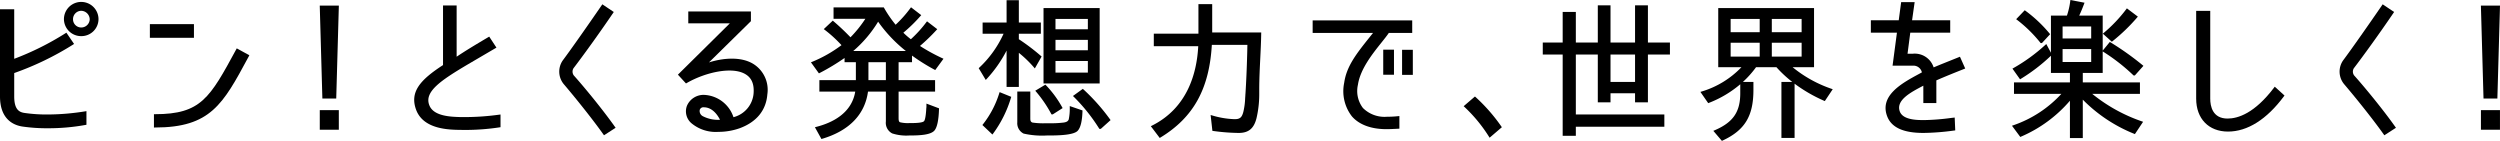 <svg xmlns="http://www.w3.org/2000/svg" viewBox="0 0 464.22 26.157">
  <g id="レイヤー_2" data-name="レイヤー 2">
    <g id="PC">
      <g>
        <g>
          <path d="M8.992,23.616A31.989,31.989,0,0,1,4.26,23.308C2.44,23.056.2,21.879.2,17.904V1.915H2.44v9.296A52.5,52.5,0,0,0,12.268,6.34l1.204,1.764A54.816,54.816,0,0,1,2.44,13.424v4.48c0,2.632,1.064,3.136,2.156,3.276a29.253,29.253,0,0,0,4.284.28,44.629,44.629,0,0,0,6.972-.588V23A38.432,38.432,0,0,1,8.992,23.616ZM15.096,6.508a2.994,2.994,0,0,1-3.024-2.94,3.01,3.01,0,1,1,6.02,0A2.988,2.988,0,0,1,15.096,6.508Zm0-4.704A1.751,1.751,0,0,0,13.36,3.568a1.727,1.727,0,0,0,1.736,1.736A1.768,1.768,0,0,0,16.86,3.568,1.833,1.833,0,0,0,15.096,1.804Z"/>
          <path d="M8.992,23.816a31.899,31.899,0,0,1-4.763-.31C2.652,23.287,0,22.268,0,17.904V1.715H2.64v9.206a52.328,52.328,0,0,0,9.518-4.748l.165-.109,1.43,2.095-.171.112A54.645,54.645,0,0,1,2.64,13.565v4.339c0,2.482.952,2.945,1.982,3.078a28.819,28.819,0,0,0,4.258.278,44.704,44.704,0,0,0,6.939-.585l.233-.039v2.53l-.164.031A38.526,38.526,0,0,1,8.992,23.816ZM.4,2.116V17.904c0,3.858,2.114,4.96,3.887,5.206a31.49,31.49,0,0,0,4.705.306,38.192,38.192,0,0,0,6.66-.583V21.106A45.13,45.13,0,0,1,8.88,21.66a29.174,29.174,0,0,1-4.314-.282C3.418,21.23,2.24,20.702,2.24,17.904V13.283l.132-.047A54.77,54.77,0,0,0,13.191,8.047l-.977-1.433a53.546,53.546,0,0,1-9.703,4.784l-.271.103V2.116ZM15.096,6.708a3.187,3.187,0,0,1-3.224-3.14,3.21,3.21,0,1,1,6.42,0A3.172,3.172,0,0,1,15.096,6.708Zm0-5.964A2.898,2.898,0,0,0,12.272,3.568a2.811,2.811,0,0,0,5.62,0A2.884,2.884,0,0,0,15.096.744Zm0,4.76a1.95,1.95,0,0,1,0-3.9A2.042,2.042,0,0,1,17.06,3.568,1.977,1.977,0,0,1,15.096,5.504Zm0-3.5A1.552,1.552,0,0,0,13.56,3.568a1.519,1.519,0,0,0,1.536,1.536A1.571,1.571,0,0,0,16.66,3.568,1.625,1.625,0,0,0,15.096,2.004Z"/>
        </g>
        <g>
          <path d="M35.813,4.688V6.815H28.029V4.688ZM28.785,23.476V21.404c8.68,0,10.332-3.08,15.26-12.152l1.988,1.092C41.217,19.275,39.061,23.476,28.785,23.476Z"/>
          <path d="M28.785,23.676h-.2V21.204h.2c8.54,0,10.18-3.019,15.048-11.981l.132-.243,2.338,1.285-.243.452C41.408,19.344,39.074,23.676,28.785,23.676Zm.2-2.072v1.671c9.879-.053,12.035-4.053,16.723-12.749l.055-.103-1.639-.9C39.255,18.488,37.554,21.557,28.985,21.604ZM36.013,7.016H27.829V4.487h8.184Zm-7.784-.4h7.383V4.888H28.23Z"/>
        </g>
        <g>
          <path d="M59.58,1.244h3.136L62.239,18.1H60.055Zm0,19.404h3.136v3.248H59.58Z"/>
          <path d="M62.916,24.096H59.379V20.447h3.536Zm-3.136-.4h2.735V20.848H59.78ZM62.434,18.3H59.861L59.374,1.044h3.547Zm-2.184-.4h1.795L62.51,1.444H59.785Z"/>
        </g>
        <g>
          <path d="M85.964,23.924c-2.156-.028-7,.084-8.456-3.472-1.344-3.416.896-5.628,4.956-8.26V1.216h2.128v9.688c1.82-1.232,3.444-2.212,6.188-3.836l1.12,1.708-5.208,3.052c-5.18,3.08-8.176,5.152-7.168,7.756.784,2.156,3.976,2.296,5.908,2.352a47.556,47.556,0,0,0,7.308-.448v1.96A41.833,41.833,0,0,1,85.964,23.924Z"/>
          <path d="M86.468,24.128q-.267,0-.507-.004l-.292-.003c-2.241-.022-6.902-.067-8.346-3.593-1.364-3.468.773-5.73,4.941-8.444V1.016H84.792v9.513c1.637-1.096,3.191-2.038,5.886-3.633l.165-.097,1.34,2.044L86.793,12c-4.905,2.917-8.048,5.016-7.083,7.511.756,2.08,3.99,2.174,5.728,2.225a47.305,47.305,0,0,0,7.276-.446l.226-.029v2.357l-.168.027A42.113,42.113,0,0,1,86.468,24.128ZM82.664,1.416V12.3l-.091.059c-4.054,2.628-6.152,4.783-4.879,8.019,1.342,3.277,5.659,3.319,7.979,3.342l.295.003a40.932,40.932,0,0,0,6.572-.447V21.715a46.794,46.794,0,0,1-7.112.42c-1.833-.053-5.244-.152-6.091-2.483-1.078-2.785,2.172-4.975,7.254-7.996L91.617,8.71l-.9-1.372c-2.755,1.631-4.298,2.571-6.013,3.732l-.312.211V1.416Z"/>
        </g>
        <g>
          <path d="M104.816,15.468a3.45,3.45,0,0,1-.168-4.116c1.568-2.1,4.536-6.328,7.252-10.276l1.792,1.204c-2.66,3.92-5.712,8.12-7.364,10.276a1.395,1.395,0,0,0,.056,1.568c1.932,2.156,5.348,6.3,7.644,9.548l-1.82,1.176C109.94,21.656,106.608,17.567,104.816,15.468Z"/>
          <path d="M112.156,25.12l-.111-.156c-2.409-3.39-5.881-7.608-7.381-9.366v0a3.642,3.642,0,0,1-.177-4.364c1.709-2.288,4.864-6.806,7.249-10.27l.112-.163,2.123,1.426-.113.167c-2.588,3.814-5.667,8.061-7.371,10.285a1.202,1.202,0,0,0,.054,1.321c2.051,2.289,5.434,6.422,7.651,9.558l.121.17Zm-7.188-9.781c1.481,1.735,4.88,5.864,7.292,9.238l1.484-.96c-2.209-3.101-5.496-7.112-7.509-9.36a1.597,1.597,0,0,1-.068-1.819c1.678-2.191,4.687-6.34,7.247-10.104l-1.461-.981c-2.372,3.446-5.46,7.863-7.144,10.119A3.272,3.272,0,0,0,104.968,15.338Z"/>
        </g>
        <g>
          <path d="M139.794,12.052a5.434,5.434,0,0,1,2.492,5.46c-.224,2.856-1.96,4.984-4.984,6.104-2.66.98-6.888,1.064-8.792-.896-2.044-1.96-.532-4.9,2.24-4.9a5.864,5.864,0,0,1,5.32,4.172,5.207,5.207,0,0,0,4.06-4.62c.14-1.764-.364-2.996-1.54-3.724-2.492-1.568-7.532-.504-11.172,1.596l-1.26-1.372,9.856-9.744h-8.008V2.335h11.228V3.848L130.862,12.08C133.718,10.96,137.442,10.596,139.794,12.052Zm-9.1,7.672c-1.26,0-1.26,1.456-.308,2.016a6.332,6.332,0,0,0,3.612.672C133.41,21.067,132.262,19.724,130.694,19.724Z"/>
          <path d="M133.363,24.486a7.042,7.042,0,0,1-4.997-1.627,2.9,2.9,0,0,1-.798-3.24,3.348,3.348,0,0,1,3.182-2,6.022,6.022,0,0,1,5.447,4.142,4.978,4.978,0,0,0,3.734-4.405c.134-1.695-.338-2.853-1.446-3.539-2.453-1.544-7.502-.399-10.966,1.6l-.139.08-1.499-1.632,9.647-9.537h-7.721V2.135h11.628V3.932l-.06.059-7.728,7.599c2.535-.811,5.928-1.147,8.253.292h0a5.661,5.661,0,0,1,2.586,5.646c-.231,2.952-2,5.123-5.114,6.276A11.903,11.903,0,0,1,133.363,24.486ZM130.75,18.02a2.95,2.95,0,0,0-2.811,1.749,2.515,2.515,0,0,0,.709,2.807c1.775,1.829,5.837,1.864,8.584.853,2.957-1.096,4.636-3.147,4.854-5.932a5.221,5.221,0,0,0-2.397-5.274l0-.001c-2.475-1.532-6.262-.933-8.753.044l-.911.357,9.01-8.859V2.536H128.206V3.927h8.294l-10.065,9.951,1.022,1.112c3.514-1.982,8.597-3.174,11.239-1.513a3.853,3.853,0,0,1,1.633,3.909,5.391,5.391,0,0,1-4.226,4.802l-.165.028-.057-.157A5.664,5.664,0,0,0,130.75,18.02Zm2.633,4.632a6.353,6.353,0,0,1-3.103-.743,1.482,1.482,0,0,1-.732-1.607,1.095,1.095,0,0,1,1.146-.779c2.096,0,3.199,2.15,3.487,2.808l.103.235-.253.042A4.148,4.148,0,0,1,133.383,22.652Zm-2.689-2.728a.7.7,0,0,0-.761.483,1.091,1.091,0,0,0,.554,1.16,6.181,6.181,0,0,0,3.211.676C133.316,21.475,132.34,19.924,130.694,19.924Z"/>
        </g>
        <g>
          <path d="M167.441,6.06a14.354,14.354,0,0,0,1.708,1.484A22.948,22.948,0,0,0,172.173,4.24l1.568,1.204a34.107,34.107,0,0,1-3.248,3.108,33.75,33.75,0,0,0,4.396,2.436l-1.288,1.764a35.433,35.433,0,0,1-4.452-2.828v1.428h-2.492v3.724h6.776v1.736h-6.776v5.096c0,.392.028.84.392.98a6.461,6.461,0,0,0,1.932.168c.56,0,2.352.028,2.744-.42a6.214,6.214,0,0,0,.476-2.52c0-.084.028-.14.028-.224v-.364l1.932.728c-.028.924-.14,3.052-.784,3.836-.728.896-3.5.868-4.536.868a9.49,9.49,0,0,1-3.08-.364,2.038,2.038,0,0,1-1.064-2.044v-5.74H161.001c-.56,4.732-3.948,7.448-8.372,8.764l-1.008-1.82c3.612-.924,6.888-2.996,7.42-6.944h-6.692V15.076h6.776V11.352h-2.1v-.98a38.759,38.759,0,0,1-4.9,2.996l-1.232-1.708a24.706,24.706,0,0,0,5.656-3.248,23.997,23.997,0,0,0-3.276-3.024L154.645,4.1a42.928,42.928,0,0,1,3.276,3.108,22.415,22.415,0,0,0,3.136-3.92h-6.076V1.58h9.016a21.691,21.691,0,0,0,2.296,3.304,23.118,23.118,0,0,0,2.912-3.248L170.773,2.84A27.903,27.903,0,0,1,167.441,6.06Zm-4.396-2.408a22.56,22.56,0,0,1-5.152,6.02h10.892A26.041,26.041,0,0,1,163.045,3.652Zm1.652,7.7h-3.64v3.724h3.64Z"/>
          <path d="M152.532,25.813l-1.211-2.187.251-.065c2.95-.754,6.57-2.502,7.237-6.55h-6.66V14.876h6.776V11.552h-2.1v-.787a40.575,40.575,0,0,1-4.606,2.78l-.154.082-1.483-2.055.235-.096a24.54,24.54,0,0,0,5.438-3.09,23.941,23.941,0,0,0-3.103-2.838l-.188-.143,1.674-1.573.136.116c1.095.934,2.154,1.935,3.152,2.977a22.148,22.148,0,0,0,2.762-3.436h-5.908V1.379h9.331l.058.1a21.88,21.88,0,0,0,2.139,3.114A22.256,22.256,0,0,0,169.043,1.519l.121-.167,1.9,1.46-.141.16A28.122,28.122,0,0,1,167.74,6.073a14.634,14.634,0,0,0,1.396,1.213,22.929,22.929,0,0,0,2.878-3.167l.122-.161,1.901,1.46-.148.161a34.67,34.67,0,0,1-3.062,2.954,34.007,34.007,0,0,0,4.148,2.274l.219.103-1.534,2.1-.154-.084a36.265,36.265,0,0,1-4.156-2.605v1.23h-2.492v3.324h6.776v2.136h-6.776v4.896c0,.415.045.709.264.793a6.082,6.082,0,0,0,1.734.155l.126-.001.094.001h.058c1.415,0,2.237-.119,2.441-.352.122-.123.327-.58.425-2.369a.85.85,0,0,1,.019-.171.368.368,0,0,0,.01-.073v-.653l2.336.88-.004.142c-.061,2.03-.34,3.362-.829,3.958-.671.826-2.678.941-4.563.941h-.128a8.558,8.558,0,0,1-3.167-.384,2.213,2.213,0,0,1-1.178-2.224v-5.54h-3.32c-.571,4.247-3.503,7.272-8.491,8.756Zm-.612-1.93.806,1.454c3.382-1.038,7.463-3.362,8.076-8.549l.021-.177h4.074v5.941a1.827,1.827,0,0,0,.948,1.863,7.851,7.851,0,0,0,2.996.345h.093c.997.02,3.641.003,4.288-.793a7.052,7.052,0,0,0,.735-3.574l-1.527-.575v.075a.742.742,0,0,1-.018.151.368.368,0,0,0-.01.073c-.086,1.569-.25,2.377-.535,2.662-.372.425-1.625.492-2.792.479l-.216,0a5.379,5.379,0,0,1-1.903-.192c-.498-.19-.498-.818-.498-1.156V16.611h6.776V15.276H166.457V11.151h2.492V9.872H157.342l.423-.353a22.29,22.29,0,0,0,5.107-5.966l.161-.281.179.271a25.881,25.881,0,0,0,5.696,5.973l.041.032V9.522l.321.242a34.82,34.82,0,0,0,4.273,2.728l1.042-1.427a32.93,32.93,0,0,1-4.204-2.347l-.222-.149.206-.171a33.567,33.567,0,0,0,3.08-2.929l-1.234-.948a23.194,23.194,0,0,1-2.928,3.172l-.118.106-.13-.091A15.093,15.093,0,0,1,167.3,6.201l-.156-.156.171-.14a27.567,27.567,0,0,0,3.166-3.037l-1.235-.948a23.446,23.446,0,0,1-2.815,3.11l-.152.144-.137-.159A21.569,21.569,0,0,1,163.882,1.78h-8.701V3.087h6.24l-.196.308a22.432,22.432,0,0,1-3.167,3.958l-.145.138-.138-.145a43.138,43.138,0,0,0-3.125-2.977l-1.07,1.004a24.378,24.378,0,0,1,3.117,2.905l.144.161-.171.131a24.896,24.896,0,0,1-5.468,3.178l.982,1.361a37.979,37.979,0,0,0,4.721-2.898l.319-.236v1.177h2.1v4.125h-6.776v1.335h6.72l-.03.227C158.658,21.151,154.996,23.049,151.92,23.883Zm6.515-14.412h9.777a26.104,26.104,0,0,1-5.155-5.444A22.567,22.567,0,0,1,158.435,9.472Zm6.462,5.804h-4.041V11.151h4.041Zm-3.64-.4h3.24V11.552h-3.24Z"/>
        </g>
        <g>
          <path d="M183.079,14.516l-1.092-1.82A20.123,20.123,0,0,0,186.663,6.06h-4.004V4.38h4.452V.236h1.876V4.38h4.088V6.06h-4.088V7.375h-.028a37.523,37.523,0,0,1,4.2,3.164l-1.036,1.82a22.295,22.295,0,0,0-3.136-2.968v6.552h-1.876V8.552A24.067,24.067,0,0,1,183.079,14.516Zm2.66,2.856,1.792.728a21.617,21.617,0,0,1-3.276,6.58l-1.568-1.484A18.088,18.088,0,0,0,185.739,17.372Zm5.908,5.572a15.019,15.019,0,0,0,2.828.14h.364a18.377,18.377,0,0,0,2.772-.14,1.153,1.153,0,0,0,1.036-.728,9.966,9.966,0,0,0,.196-2.24l1.96.672c-.028.924-.14,2.716-.812,3.472-.728.868-4.256.84-5.292.84a18.834,18.834,0,0,1-4.536-.336,1.943,1.943,0,0,1-1.064-1.904V17.204h2.016V22.02C191.115,22.468,191.227,22.804,191.647,22.943Zm.896-6.048,1.54-.924a19.161,19.161,0,0,1,2.968,4.032l-1.624,1.036h-.056A23.56,23.56,0,0,0,192.543,16.895ZM203.995,1.692V15.3H193.971V1.692ZM195.791,3.315V5.64h6.412V3.315Zm0,3.892V9.532h6.412V7.207Zm0,3.92v2.548h6.412V11.127Zm3.752,6.72,1.512-1.092a36.542,36.542,0,0,1,4.9,5.516l-1.624,1.456h-.084A33.101,33.101,0,0,0,199.543,17.848Z"/>
          <path d="M194.354,25.16a15.463,15.463,0,0,1-4.273-.353,2.137,2.137,0,0,1-1.182-2.087V17.003h2.416V22.02c0,.434.111.64.395.734l.007.003a13.36,13.36,0,0,0,2.506.128l.615-.001a18.35,18.35,0,0,0,2.742-.138c.444-.084.749-.212.876-.593a9.909,9.909,0,0,0,.186-2.177v-.28l2.365.81-.005.147c-.054,1.806-.344,3.017-.862,3.599-.684.816-3.383.904-5.346.907h-.44Zm-5.055-7.756V22.72a1.779,1.779,0,0,0,.945,1.721,18.188,18.188,0,0,0,4.277.319l.273,0,.036,0c2.895,0,4.579-.259,5.007-.769.309-.347.683-1.18.76-3.203l-1.557-.534a8.896,8.896,0,0,1-.202,2.016,1.339,1.339,0,0,1-1.192.87,18.602,18.602,0,0,1-2.809.144l-.614,0a11.92,11.92,0,0,1-2.644-.152,1.034,1.034,0,0,1-.666-1.112V17.404ZM184.28,24.979l-1.865-1.766.118-.144a17.892,17.892,0,0,0,3.017-5.76l.067-.204,2.162.878-.056.176a21.75,21.75,0,0,1-3.307,6.64Zm-1.321-1.802,1.27,1.202a21.389,21.389,0,0,0,3.055-6.164l-1.423-.578A18.272,18.272,0,0,1,182.958,23.177Zm21.449.75h-.27l-.059-.092a32.693,32.693,0,0,0-4.675-5.845l-.171-.166L201.07,16.498l.12.111a36.809,36.809,0,0,1,4.927,5.546l.104.146Zm-4.555-6.057a33.202,33.202,0,0,1,4.466,5.6l1.369-1.228a36.398,36.398,0,0,0-4.648-5.229ZM195.485,21.24h-.233l-.057-.104a23.21,23.21,0,0,0-2.804-4.109l-.156-.18,1.879-1.127.11.11a19.555,19.555,0,0,1,2.999,4.073l.096.166Zm-2.637-4.294a23.661,23.661,0,0,1,2.609,3.837l1.323-.845a19.082,19.082,0,0,0-2.73-3.714Zm-3.662-.801h-2.276V9.398a23.949,23.949,0,0,1-3.684,5.253l-.181.196-1.313-2.189.12-.11A19.731,19.731,0,0,0,186.353,6.26h-3.894V4.18h4.452V.036h2.276V4.18h4.088V6.26H189.187V7.282a38.907,38.907,0,0,1,4.101,3.104l.128.107-1.26,2.214-.185-.218a21.324,21.324,0,0,0-2.784-2.68Zm-1.876-.4h1.476V8.977l.325.258a22.931,22.931,0,0,1,2.978,2.78l.813-1.429a36.711,36.711,0,0,0-4.05-3.041l-.593-.37h.527V5.859h4.088V4.58h-4.088V.436H187.311V4.58h-4.452V5.859h4.111l-.125.281a20.29,20.29,0,0,1-4.604,6.592l.87,1.45a23.755,23.755,0,0,0,3.818-5.717l.38-.791ZM204.195,15.5H193.77V1.492h10.425Zm-10.024-.4h9.624V1.892h-9.624Zm8.232-1.224h-6.812V10.927h6.812Zm-6.412-.4h6.012v-2.148h-6.012Zm6.412-3.744h-6.812V7.007h6.812Zm-6.412-.4h6.012V7.408h-6.012ZM202.403,5.84h-6.812V3.115h6.812Zm-6.412-.4h6.012V3.516h-6.012Z"/>
        </g>
        <g>
          <path d="M233.627,16.644v.84a19.492,19.492,0,0,1-.504,4.424c-.42,1.652-1.232,2.576-3.108,2.576a36.434,36.434,0,0,1-4.704-.364l-.28-2.492a16.08,16.08,0,0,0,4.228.7c1.148,0,1.54-.448,1.82-1.54a13.252,13.252,0,0,0,.336-2.604c.028-.28.028-.532.056-.812.14-2.156.252-4.9.308-7.056.028-.728.028-1.428.056-2.184h-7c-.392,7.392-2.716,13.132-9.436,17.22L214,23.503c5.936-2.968,8.428-8.708,8.708-15.12h-8.26V6.452h8.288V.964h2.156V6.228h9.1C233.935,9.727,233.627,13.144,233.627,16.644Z"/>
          <path d="M215.349,25.616l-1.654-2.184.215-.107c6.62-3.31,8.334-9.798,8.587-14.741h-8.25V6.252h8.288V.764h2.556V6.027h9.103l-.003.204c-.025,1.58-.103,3.167-.179,4.702-.091,1.865-.186,3.793-.186,5.711v.84a19.614,19.614,0,0,1-.51,4.473c-.486,1.912-1.473,2.728-3.302,2.728a36.687,36.687,0,0,1-4.73-.366l-.156-.02-.33-2.942.284.078a16.111,16.111,0,0,0,4.175.693c.985,0,1.35-.311,1.626-1.39a12.695,12.695,0,0,0,.326-2.508l.004-.059c.014-.143.021-.272.028-.4.007-.137.015-.274.029-.419.127-1.959.246-4.66.308-7.042.014-.369.021-.728.028-1.091.005-.291.011-.585.02-.887h-6.604c-.473,8.169-3.415,13.476-9.521,17.191Zm-1.046-2.043,1.146,1.513c5.924-3.663,8.759-8.904,9.187-16.965l.01-.19h7.397l-.008.208c-.014.373-.021.732-.027,1.088-.007.366-.014.728-.028,1.096-.062,2.384-.18,5.09-.308,7.062-.015.145-.021.276-.028.407-.007.135-.015.27-.028.412l-.003.052a13.01,13.01,0,0,1-.339,2.585c-.274,1.067-.691,1.687-2.013,1.687a15.756,15.756,0,0,1-3.997-.63l.23,2.043a35.474,35.474,0,0,0,4.523.342c1.632,0,2.476-.702,2.914-2.425a19.202,19.202,0,0,0,.497-4.375v-.84c0-1.928.095-3.861.187-5.73.072-1.465.146-2.979.174-4.485h-9.097V1.164H222.936V6.652h-8.288V8.184h8.269l-.009.209C222.688,13.414,221.012,20.098,214.303,23.573Z"/>
        </g>
        <g>
          <path d="M251.954,15.72c-.588,4.032,1.651,6.16,5.571,6.16a19.817,19.817,0,0,0,2.128-.112V23.7q-1.512.084-2.184.084c-5.572,0-8.399-3.108-7.672-8.372.475-3.36,2.66-5.824,5.572-9.492H243.946V3.988h18.088V5.919h-4.257C256.377,8.048,252.542,11.744,251.954,15.72Zm6.691-2.044h-1.596V9.419h1.596Zm3.5.028h-1.596V9.448h1.596Z"/>
          <path d="M257.469,23.984c-2.855,0-5.081-.823-6.438-2.38a7.621,7.621,0,0,1-1.433-6.22c.441-3.117,2.294-5.435,4.858-8.643l.497-.622h-11.209V3.788h18.488V6.12h-4.35c-.356.528-.842,1.135-1.399,1.832-1.647,2.062-3.903,4.886-4.334,7.797h0a5.184,5.184,0,0,0,.933,4.305,5.664,5.664,0,0,0,4.44,1.626,19.67,19.67,0,0,0,2.107-.11l.221-.023v2.343l-.189.01C258.637,23.956,257.919,23.984,257.469,23.984ZM244.146,5.719h11.638L254.77,6.992c-2.524,3.158-4.349,5.44-4.774,8.448a7.239,7.239,0,0,0,1.338,5.902c1.278,1.467,3.399,2.242,6.136,2.242.415,0,1.065-.024,1.983-.073v-1.522c-.98.091-1.636.091-1.928.091a6.043,6.043,0,0,1-4.742-1.765,5.565,5.565,0,0,1-1.027-4.624v0c.446-3.018,2.742-5.891,4.418-7.989.583-.729,1.086-1.358,1.437-1.892l.06-.09h4.164V4.188H244.146Zm18.199,8.185h-1.996V9.248h1.996Zm-1.596-.4h1.195V9.648H260.75Zm-1.904.373h-1.996V9.219h1.996Zm-1.596-.4h1.195V9.62H257.25Z"/>
        </g>
        <g>
          <path d="M272.085,19.724l1.792-1.54a32.279,32.279,0,0,1,4.731,5.404l-1.96,1.68A28.03,28.03,0,0,0,272.085,19.724Z"/>
          <path d="M276.603,25.57l-.123-.195a27.896,27.896,0,0,0-4.531-5.505l-.163-.152,2.093-1.798.131.114a32.179,32.179,0,0,1,4.762,5.437l.107.149Zm-4.219-5.839a28.278,28.278,0,0,1,4.31,5.235l1.645-1.41a31.887,31.887,0,0,0-4.463-5.107Z"/>
        </g>
        <g>
          <path d="M296.893,8.104V1.188h1.96v6.916h4.956V1.188h1.988v6.916h4.088v1.82h-4.088V18.8h-1.988V17.12H298.853V18.8h-1.96V9.924h-4.48V21.46h16.436v1.876H292.414v1.68H290.37V9.924h-3.696v-1.82H290.37V2.42h2.044V8.104Zm6.916,1.82H298.853v5.488h4.956Z"/>
          <path d="M292.614,25.216h-2.444V10.124h-3.696V7.903h3.696V2.22h2.444V7.903h4.079V.987h2.36v6.916h4.556V.987h2.389v6.916h4.088V10.124h-4.088V19h-2.389V17.32h-4.556V19h-2.36V10.124h-4.079V21.259h16.436v2.276H292.614Zm-2.044-.4h1.644v-1.68h16.436V21.66H292.213V9.724h4.88V18.6h1.56v-1.68h5.356V18.6h1.588V9.724h4.088v-1.42h-4.088V1.388h-1.588v6.916h-5.356V1.388h-1.56v6.916h-4.88V2.62H290.57V8.304h-3.696v1.42H290.57Zm13.44-9.204h-5.356V9.724h5.356Zm-4.956-.4h4.556V10.124h-4.556Z"/>
        </g>
        <g>
          <path d="M340.005,16.671,338.773,18.52a25.573,25.573,0,0,1-8.82-6.244h-3.975a19.122,19.122,0,0,1-8.708,6.636l-1.204-1.736a16.958,16.958,0,0,0,7.756-4.9h-4.564V1.692H336.645V12.275h-4.34l.168.14A23.592,23.592,0,0,0,340.005,16.671Zm-20.217,9.24-1.315-1.54c3.332-1.428,4.872-3.332,4.872-7.056V15.412h2.044V16.7C325.389,21.235,324.017,23.952,319.789,25.912Zm1.372-22.596V6.172h5.796V3.315Zm0,4.424v2.968h5.796V7.74Zm13.58-1.568V3.315h-5.936V6.172Zm0,4.536V7.74h-5.936v2.968Zm-3.752,4.704h2.044v9.996h-2.044Z"/>
          <path d="M319.735,26.157l-1.59-1.862.249-.107c3.419-1.466,4.751-3.393,4.751-6.873V15.646a20.323,20.323,0,0,1-5.803,3.451l-.147.058-1.449-2.09.26-.081a16.921,16.921,0,0,0,7.363-4.509h-4.312V1.492h17.788V12.476h-3.983a23.246,23.246,0,0,0,7.209,4.007l.244.085L338.846,18.77l-.153-.066a27.744,27.744,0,0,1-5.46-3.163V25.608h-2.444V15.211h2.013a21.754,21.754,0,0,1-2.94-2.736H326.08a18.153,18.153,0,0,1-2.443,2.736h1.953V16.7c0,4.853-1.603,7.487-5.717,9.394Zm-.935-1.71,1.041,1.22c3.846-1.825,5.348-4.351,5.348-8.966V15.612h-1.644v1.704C323.545,20.852,322.166,22.935,318.8,24.446Zm12.389.761h1.643V15.612H331.189Zm-14.806-7.923.96,1.383a18.748,18.748,0,0,0,8.471-6.508l.06-.084h4.169l.06.069A25.276,25.276,0,0,0,338.7,18.269l.996-1.495a23.682,23.682,0,0,1-7.351-4.205l-.592-.494h4.691V1.892H319.457V12.075h4.806l-.292.333A17.15,17.15,0,0,1,316.383,17.284Zm18.558-6.377H328.605V7.54h6.336Zm-5.936-.4h5.535V7.94h-5.535Zm-1.849.4H320.96V7.54h6.196Zm-5.796-.4h5.396V7.94h-5.396Zm13.58-4.135H328.605V3.115h6.336Zm-5.936-.4h5.535V3.516h-5.535Zm-1.849.4H320.96V3.115h6.196Zm-5.796-.4h5.396V3.516h-5.396Z"/>
        </g>
        <g>
          <path d="M355.184,10.176a3.526,3.526,0,0,1,3.752,2.604c1.456-.616,2.884-1.176,4.899-1.988l.812,1.82c-2.044.812-3.78,1.512-5.292,2.184V18.94h-2.017V15.58c-2.323,1.232-5.628,2.8-4.76,5.18.672,1.848,3.808,1.736,4.844,1.736a47.988,47.988,0,0,0,5.349-.448l.084,1.988a44.403,44.403,0,0,1-5.544.448c-3.696.028-5.824-.924-6.637-2.8-1.708-4.088,3.276-6.412,6.44-8.148a1.835,1.835,0,0,0-1.932-1.54h-3.528l.811-6.132h-4.872V3.96h5.152L353.196.6h2.1L354.82,3.96h7.111V5.864H354.54l-.56,4.312Z"/>
          <path d="M357.151,24.684c-3.629,0-5.809-.956-6.659-2.921-1.662-3.978,2.684-6.325,5.857-8.039q.268-.145.524-.285a1.603,1.603,0,0,0-1.689-1.244h-3.757l.812-6.132H347.395V3.759h5.178l.448-3.36h2.505l-.476,3.36h7.081V6.064h-7.416l-.508,3.912h.974a3.677,3.677,0,0,1,3.872,2.538c.999-.42,1.98-.814,3.202-1.304l1.685-.676.976,2.187-.193.077c-1.76.699-3.606,1.438-5.166,2.127V19.14h-2.417V15.911l-.109.058c-2.237,1.177-5.021,2.641-4.263,4.723.591,1.624,3.323,1.602,4.486,1.605l.17-.001a42.631,42.631,0,0,0,4.804-.385l.735-.086.102,2.388-.251.031A45.007,45.007,0,0,1,357.151,24.684Zm-5.267-12.889h3.3a2.034,2.034,0,0,1,2.123,1.682l.048.156-.143.078c-.217.119-.442.241-.674.365-3.208,1.733-7.2,3.889-5.679,7.53.779,1.8,2.839,2.678,6.291,2.678.054,0,.106,0,.159-.001a42.582,42.582,0,0,0,5.338-.423l-.066-1.589-.307.037a43.002,43.002,0,0,1-4.852.388l-.168.001c-1.25.007-4.177.02-4.863-1.868-.879-2.41,2.076-3.964,4.452-5.213l.695-.368v3.492h1.616V14.665l.119-.053c1.535-.683,3.356-1.414,5.106-2.11l-.649-1.454-1.326.533c-1.3.521-2.326.932-3.391,1.382l-.198.084-.069-.204a3.337,3.337,0,0,0-3.557-2.469l-.006,0h-1.432l.611-4.712h7.367V4.16h-7.142L355.065.8h-1.694l-.448,3.36h-5.127V5.664h4.9Z"/>
        </g>
        <g>
          <path d="M384.618.236l2.184.42a26.234,26.234,0,0,1-1.036,2.436h4.481V13.34h-3.696v2.156h10.612v1.736H387.95a30.45,30.45,0,0,0,9.688,5.488l-1.288,1.932a27.703,27.703,0,0,1-9.8-6.664v7.448H384.561V18.127a24.306,24.306,0,0,1-9.351,7.056l-1.288-1.736a21.918,21.918,0,0,0,9.296-6.216h-9.044V15.496H384.561V13.34h-3.527V3.092h2.912A13.745,13.745,0,0,0,384.618.236Zm-4.704,8.26.868,1.624a32.428,32.428,0,0,1-5.628,4.34l-1.176-1.652A32.362,32.362,0,0,0,379.914,8.496ZM374.677,3.54l1.317-1.372A24.973,24.973,0,0,1,380.418,6.34l-1.344,1.456h-.057A24.942,24.942,0,0,0,374.677,3.54Zm8.12,1.176V7.348h5.712V4.716Zm0,4.2v2.8h5.712v-2.8Zm7.868.532,1.147-1.4a52.174,52.174,0,0,1,5.908,4.2l-1.399,1.568h-.057A35.398,35.398,0,0,0,390.666,9.448Zm4.312-7.616,1.708,1.288A33.479,33.479,0,0,1,392.15,7.488l-1.372-1.232A27.336,27.336,0,0,0,394.977,1.831Z"/>
          <path d="M386.75,25.636h-2.389v-6.93a24.874,24.874,0,0,1-9.067,6.659l-.147.068-1.547-2.084.257-.09a21.625,21.625,0,0,0,8.912-5.827h-8.795V15.295h10.388V13.54h-3.527V10.349a32.801,32.801,0,0,1-5.573,4.28l-.16.1-1.414-1.987.194-.109a32.203,32.203,0,0,0,5.898-4.286l.19-.173.864,1.618V2.892h2.973a13.786,13.786,0,0,0,.613-2.684L384.45,0l2.623.504-.084.222c-.251.663-.551,1.425-.903,2.165h4.36V9.4l1.325-1.617.15.097a52.596,52.596,0,0,1,5.931,4.216l.154.133-1.595,1.787h-.228l-.058-.057a35.069,35.069,0,0,0-5.568-4.343l-.112-.072V13.54H386.75v1.755h10.612v2.136h-8.859a30.192,30.192,0,0,0,9.2,5.099l.245.084-1.525,2.287-.153-.066a28.011,28.011,0,0,1-9.52-6.33Zm-1.988-.4h1.588V17.46l.35.395a26.923,26.923,0,0,0,9.577,6.546l1.052-1.577a30.506,30.506,0,0,1-9.508-5.44l-.414-.353h9.556V15.696H386.349V13.14h3.696V3.292h-4.604l.145-.29c.366-.732.68-1.507.943-2.195L384.785.472a13.326,13.326,0,0,1-.651,2.69l-.049.13h-2.851V13.14h3.527v2.556H374.373v1.335h9.287l-.293.333a21.994,21.994,0,0,1-9.125,6.182l1.03,1.388a23.876,23.876,0,0,0,9.129-6.927l.359-.473ZM374.27,12.873l.938,1.317a32.209,32.209,0,0,0,5.327-4.108l-.677-1.266A32.587,32.587,0,0,1,374.27,12.873Zm16.692-3.472a35.344,35.344,0,0,1,5.322,4.156l1.151-1.29a52.533,52.533,0,0,0-5.581-3.954ZM388.71,11.916h-6.112V8.715H388.71Zm-5.712-.4h5.311v-2.4h-5.311Zm-3.836-3.519h-.24l-.06-.075a24.87,24.87,0,0,0-4.306-4.223l-.179-.136,1.593-1.66.142.103a25.024,25.024,0,0,1,4.459,4.205l.113.135Zm-4.186-4.479a25.172,25.172,0,0,1,4.077,4.006l1.098-1.189a24.554,24.554,0,0,0-4.135-3.901ZM392.142,7.75l-1.668-1.498.174-.148a26.974,26.974,0,0,0,4.169-4.392l.12-.161,2.039,1.538-.14.162a33.782,33.782,0,0,1-4.561,4.394Zm-1.062-1.49,1.077.966A33.522,33.522,0,0,0,396.394,3.15l-1.378-1.039A27.299,27.299,0,0,1,391.081,6.259ZM388.71,7.548h-6.112V4.516H388.71Zm-5.712-.4h5.311V4.916h-5.311Z"/>
        </g>
        <g>
          <path d="M413.715,24.231c-3.137,0-5.712-1.932-5.712-5.908v-16.1h2.212v16.1c0,2.296,1.036,3.892,3.416,3.892,2.212,0,5.319-1.232,8.792-5.824l1.512,1.372C420.631,22.216,417.103,24.231,413.715,24.231Z"/>
          <path d="M413.715,24.432c-3.592,0-5.912-2.397-5.912-6.108v-16.3h2.612v16.3c0,1.379.418,3.692,3.216,3.692,1.956,0,5.042-.997,8.633-5.745l.132-.174,1.808,1.641-.108.145C420.916,22.167,417.328,24.432,413.715,24.432ZM408.204,2.424v15.9c0,4.208,2.847,5.707,5.512,5.707,3.44,0,6.878-2.157,9.951-6.242l-1.216-1.104c-3.635,4.73-6.797,5.73-8.819,5.73-2.298,0-3.616-1.492-3.616-4.092v-15.9Z"/>
        </g>
        <g>
          <path d="M435.404,15.468a3.448,3.448,0,0,1-.168-4.116c1.568-2.1,4.536-6.328,7.252-10.276L444.28,2.28c-2.66,3.92-5.712,8.12-7.364,10.276a1.396,1.396,0,0,0,.057,1.568c1.932,2.156,5.348,6.3,7.644,9.548l-1.82,1.176C440.528,21.656,437.196,17.567,435.404,15.468Z"/>
          <path d="M442.744,25.12l-.111-.156c-2.407-3.389-5.881-7.608-7.381-9.366v0a3.64,3.64,0,0,1-.177-4.364c1.709-2.288,4.864-6.806,7.248-10.27l.112-.163,2.123,1.427-.113.166c-2.594,3.823-5.672,8.068-7.37,10.285a1.202,1.202,0,0,0,.054,1.321c2.051,2.289,5.435,6.423,7.65,9.558l.12.17Zm-7.188-9.782c1.481,1.735,4.881,5.865,7.291,9.238l1.484-.96c-2.208-3.101-5.494-7.112-7.509-9.36a1.599,1.599,0,0,1-.068-1.819c1.674-2.184,4.681-6.331,7.247-10.104l-1.461-.981c-2.372,3.446-5.46,7.863-7.144,10.119a3.27,3.27,0,0,0,.16,3.867Z"/>
        </g>
        <g>
          <path d="M460.878,1.244h3.136L463.538,18.1H461.354Zm0,19.404h3.136v3.248h-3.136Z"/>
          <path d="M464.214,24.096h-3.536V20.447h3.536Zm-3.136-.4h2.735V20.848h-2.735ZM463.732,18.3H461.16l-.006-.194-.481-17.062H464.22Zm-2.184-.4h1.795l.465-16.456h-2.724Z"/>
        </g>
      </g>
    </g>
  </g>
</svg>
